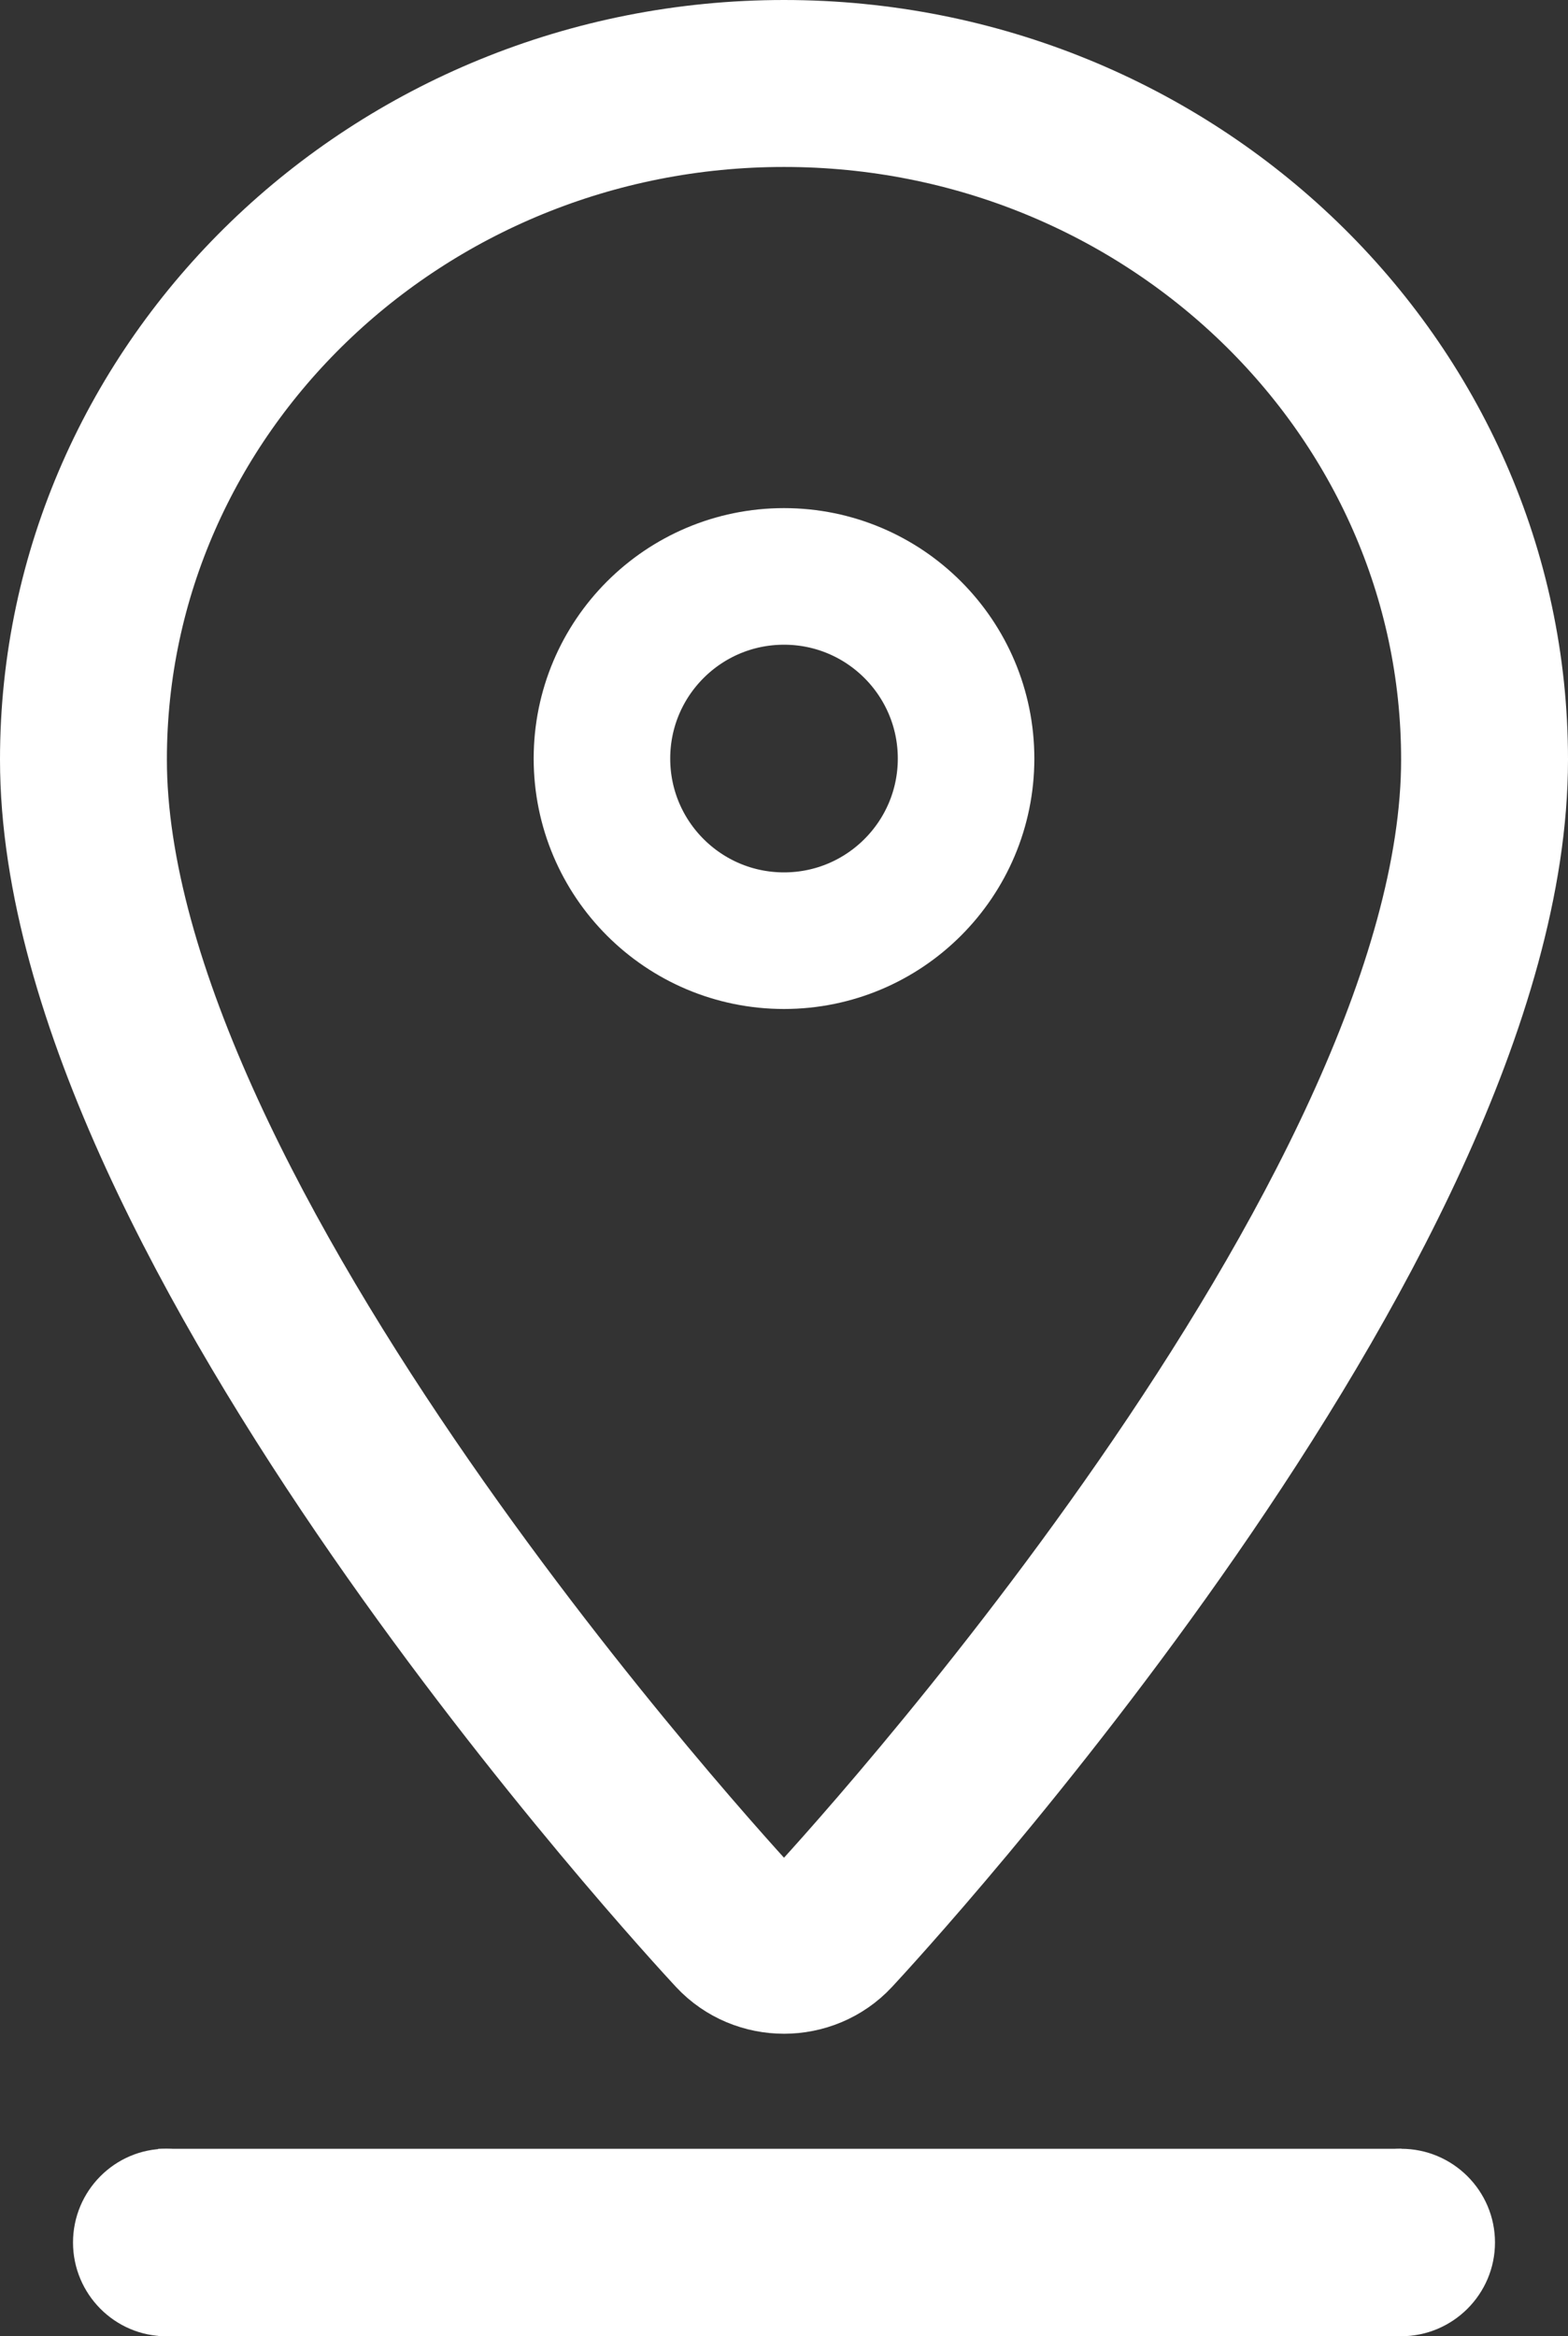 <?xml version="1.0" encoding="UTF-8"?> <!-- Generator: Adobe Illustrator 16.0.0, SVG Export Plug-In . SVG Version: 6.00 Build 0) --> <svg xmlns="http://www.w3.org/2000/svg" xmlns:xlink="http://www.w3.org/1999/xlink" id="Слой_1" x="0px" y="0px" width="103.351px" height="153.926px" viewBox="0 0 103.351 153.926" xml:space="preserve"><rect x="0" y="0" width="103.351" height="153.926" fill="#333333" stroke="none"/> <g> <defs> <rect id="SVGID_1_" width="103.351" height="153.926"></rect> </defs> <clipPath id="SVGID_2_"> <use xlink:href="#SVGID_1_" overflow="visible"></use> </clipPath> <path clip-path="url(#SVGID_2_)" fill="#FFFFFF" d="M98.538,147.75c0-3.406-2.774-6.175-6.189-6.175 c-3.387,0-6.144,2.769-6.144,6.175c0,3.402,2.757,6.176,6.144,6.176C95.764,153.926,98.538,151.152,98.538,147.75"></path> <path clip-path="url(#SVGID_2_)" fill="#FFFFFF" d="M17.145,147.75c0-3.406-2.774-6.175-6.188-6.175 c-3.387,0-6.144,2.769-6.144,6.175c0,3.402,2.757,6.176,6.144,6.176C14.371,153.926,17.145,151.152,17.145,147.75"></path> <rect x="10.431" y="141.575" clip-path="url(#SVGID_2_)" fill="#FFFFFF" width="81.94" height="12.351"></rect> <circle clip-path="url(#SVGID_2_)" fill="none" stroke="#FFFFFF" stroke-width="9" stroke-miterlimit="10" cx="51.676" cy="49.978" r="12"></circle> <path clip-path="url(#SVGID_2_)" fill="none" stroke="#FFFFFF" stroke-width="11" stroke-miterlimit="10" d="M51.676,5.5 c-25.461,0-46.176,19.982-46.176,44.544c0,30.482,41.323,75.231,43.082,77.121c1.653,1.776,4.538,1.773,6.187,0 c1.76-1.89,43.082-46.639,43.082-77.121C97.851,25.482,77.137,5.5,51.676,5.5z"></path> </g> </svg> 